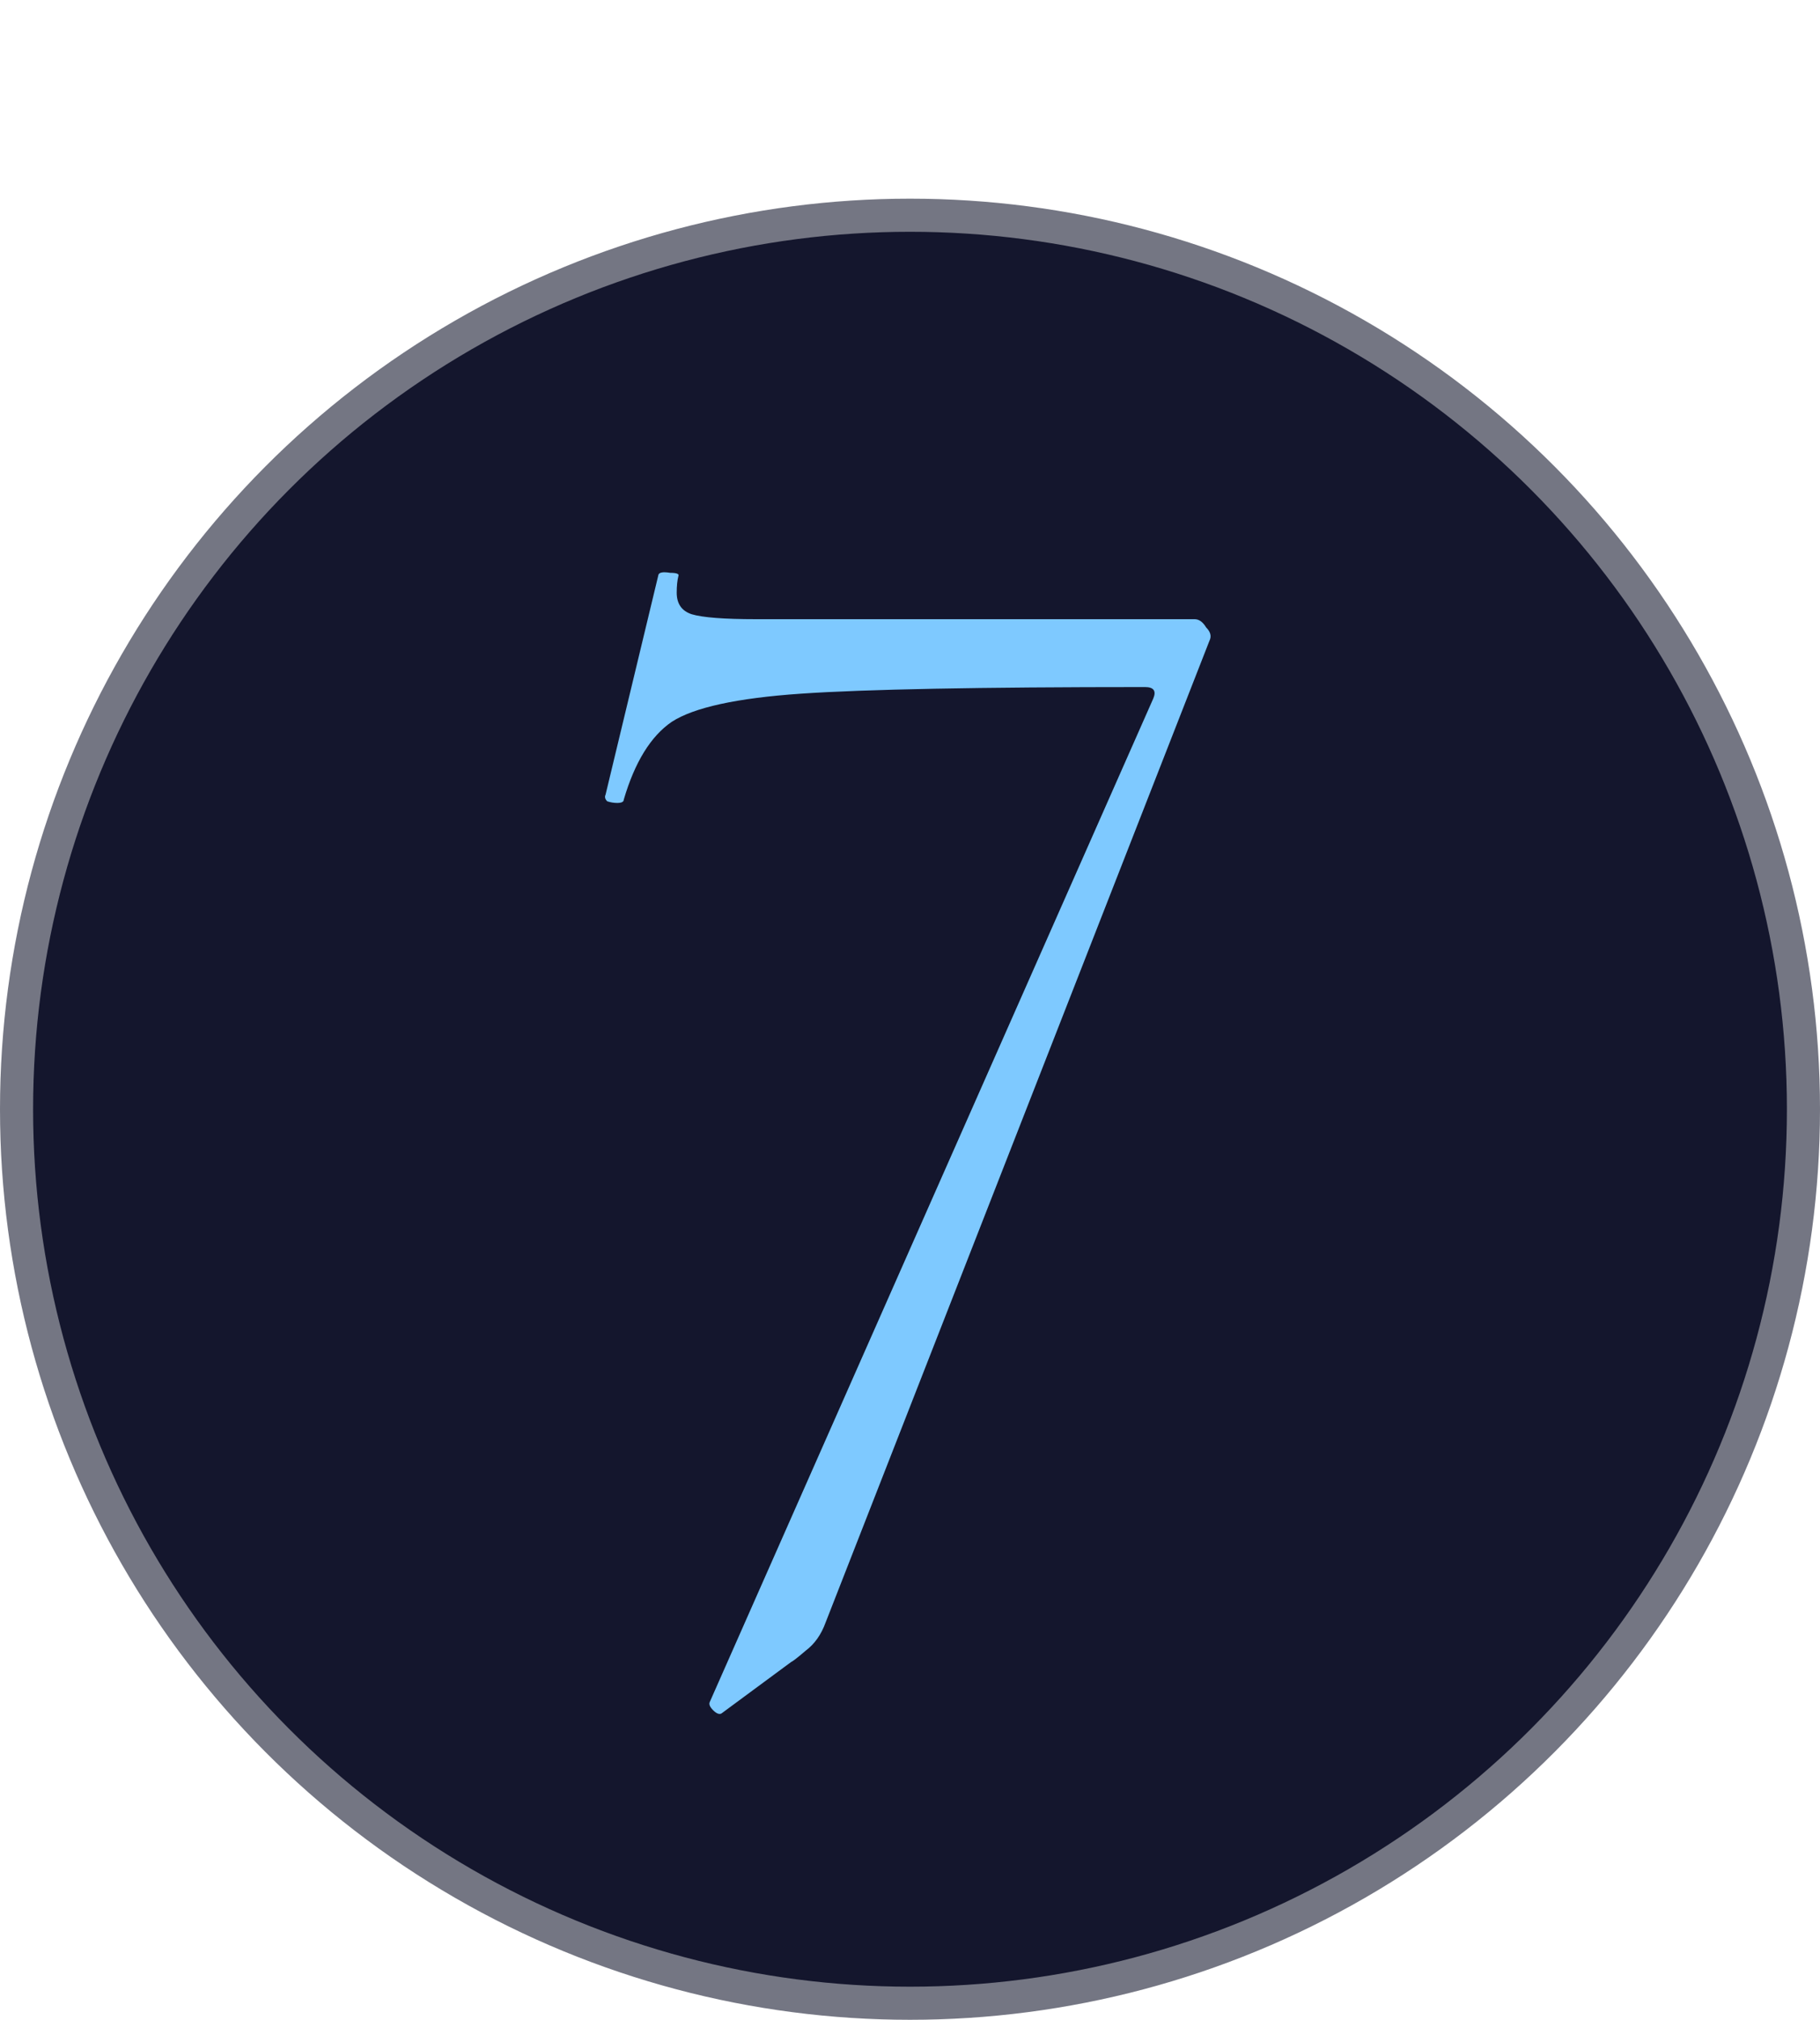 <?xml version="1.0" encoding="UTF-8"?> <svg xmlns="http://www.w3.org/2000/svg" width="55" height="61" viewBox="0 0 55 61" fill="none"> <circle cx="27.5" cy="33.5" r="27" fill="#14162D" stroke="#747683"></circle> <path d="M24.95 49C24.817 49.367 24.617 49.65 24.35 49.85C24.117 50.05 23.967 50.167 23.9 50.2L21.8 51.75C21.733 51.783 21.65 51.75 21.55 51.65C21.45 51.55 21.417 51.467 21.45 51.4L34.85 21.1C34.95 20.867 34.867 20.75 34.6 20.75C29.6 20.75 26.133 20.817 24.2 20.95C22.267 21.083 20.967 21.367 20.3 21.8C19.667 22.233 19.183 23.017 18.85 24.15C18.85 24.217 18.783 24.25 18.65 24.25C18.55 24.25 18.45 24.233 18.35 24.2C18.283 24.133 18.267 24.067 18.3 24L19.9 17.35C19.933 17.283 20.05 17.267 20.25 17.3C20.45 17.3 20.533 17.333 20.5 17.4C20.467 17.533 20.45 17.7 20.45 17.9C20.45 18.233 20.6 18.45 20.9 18.55C21.233 18.65 21.883 18.7 22.85 18.7H36.1C36.233 18.7 36.35 18.783 36.45 18.95C36.583 19.083 36.617 19.217 36.55 19.35L24.95 49Z" fill="#7EC9FF"></path> </svg> 